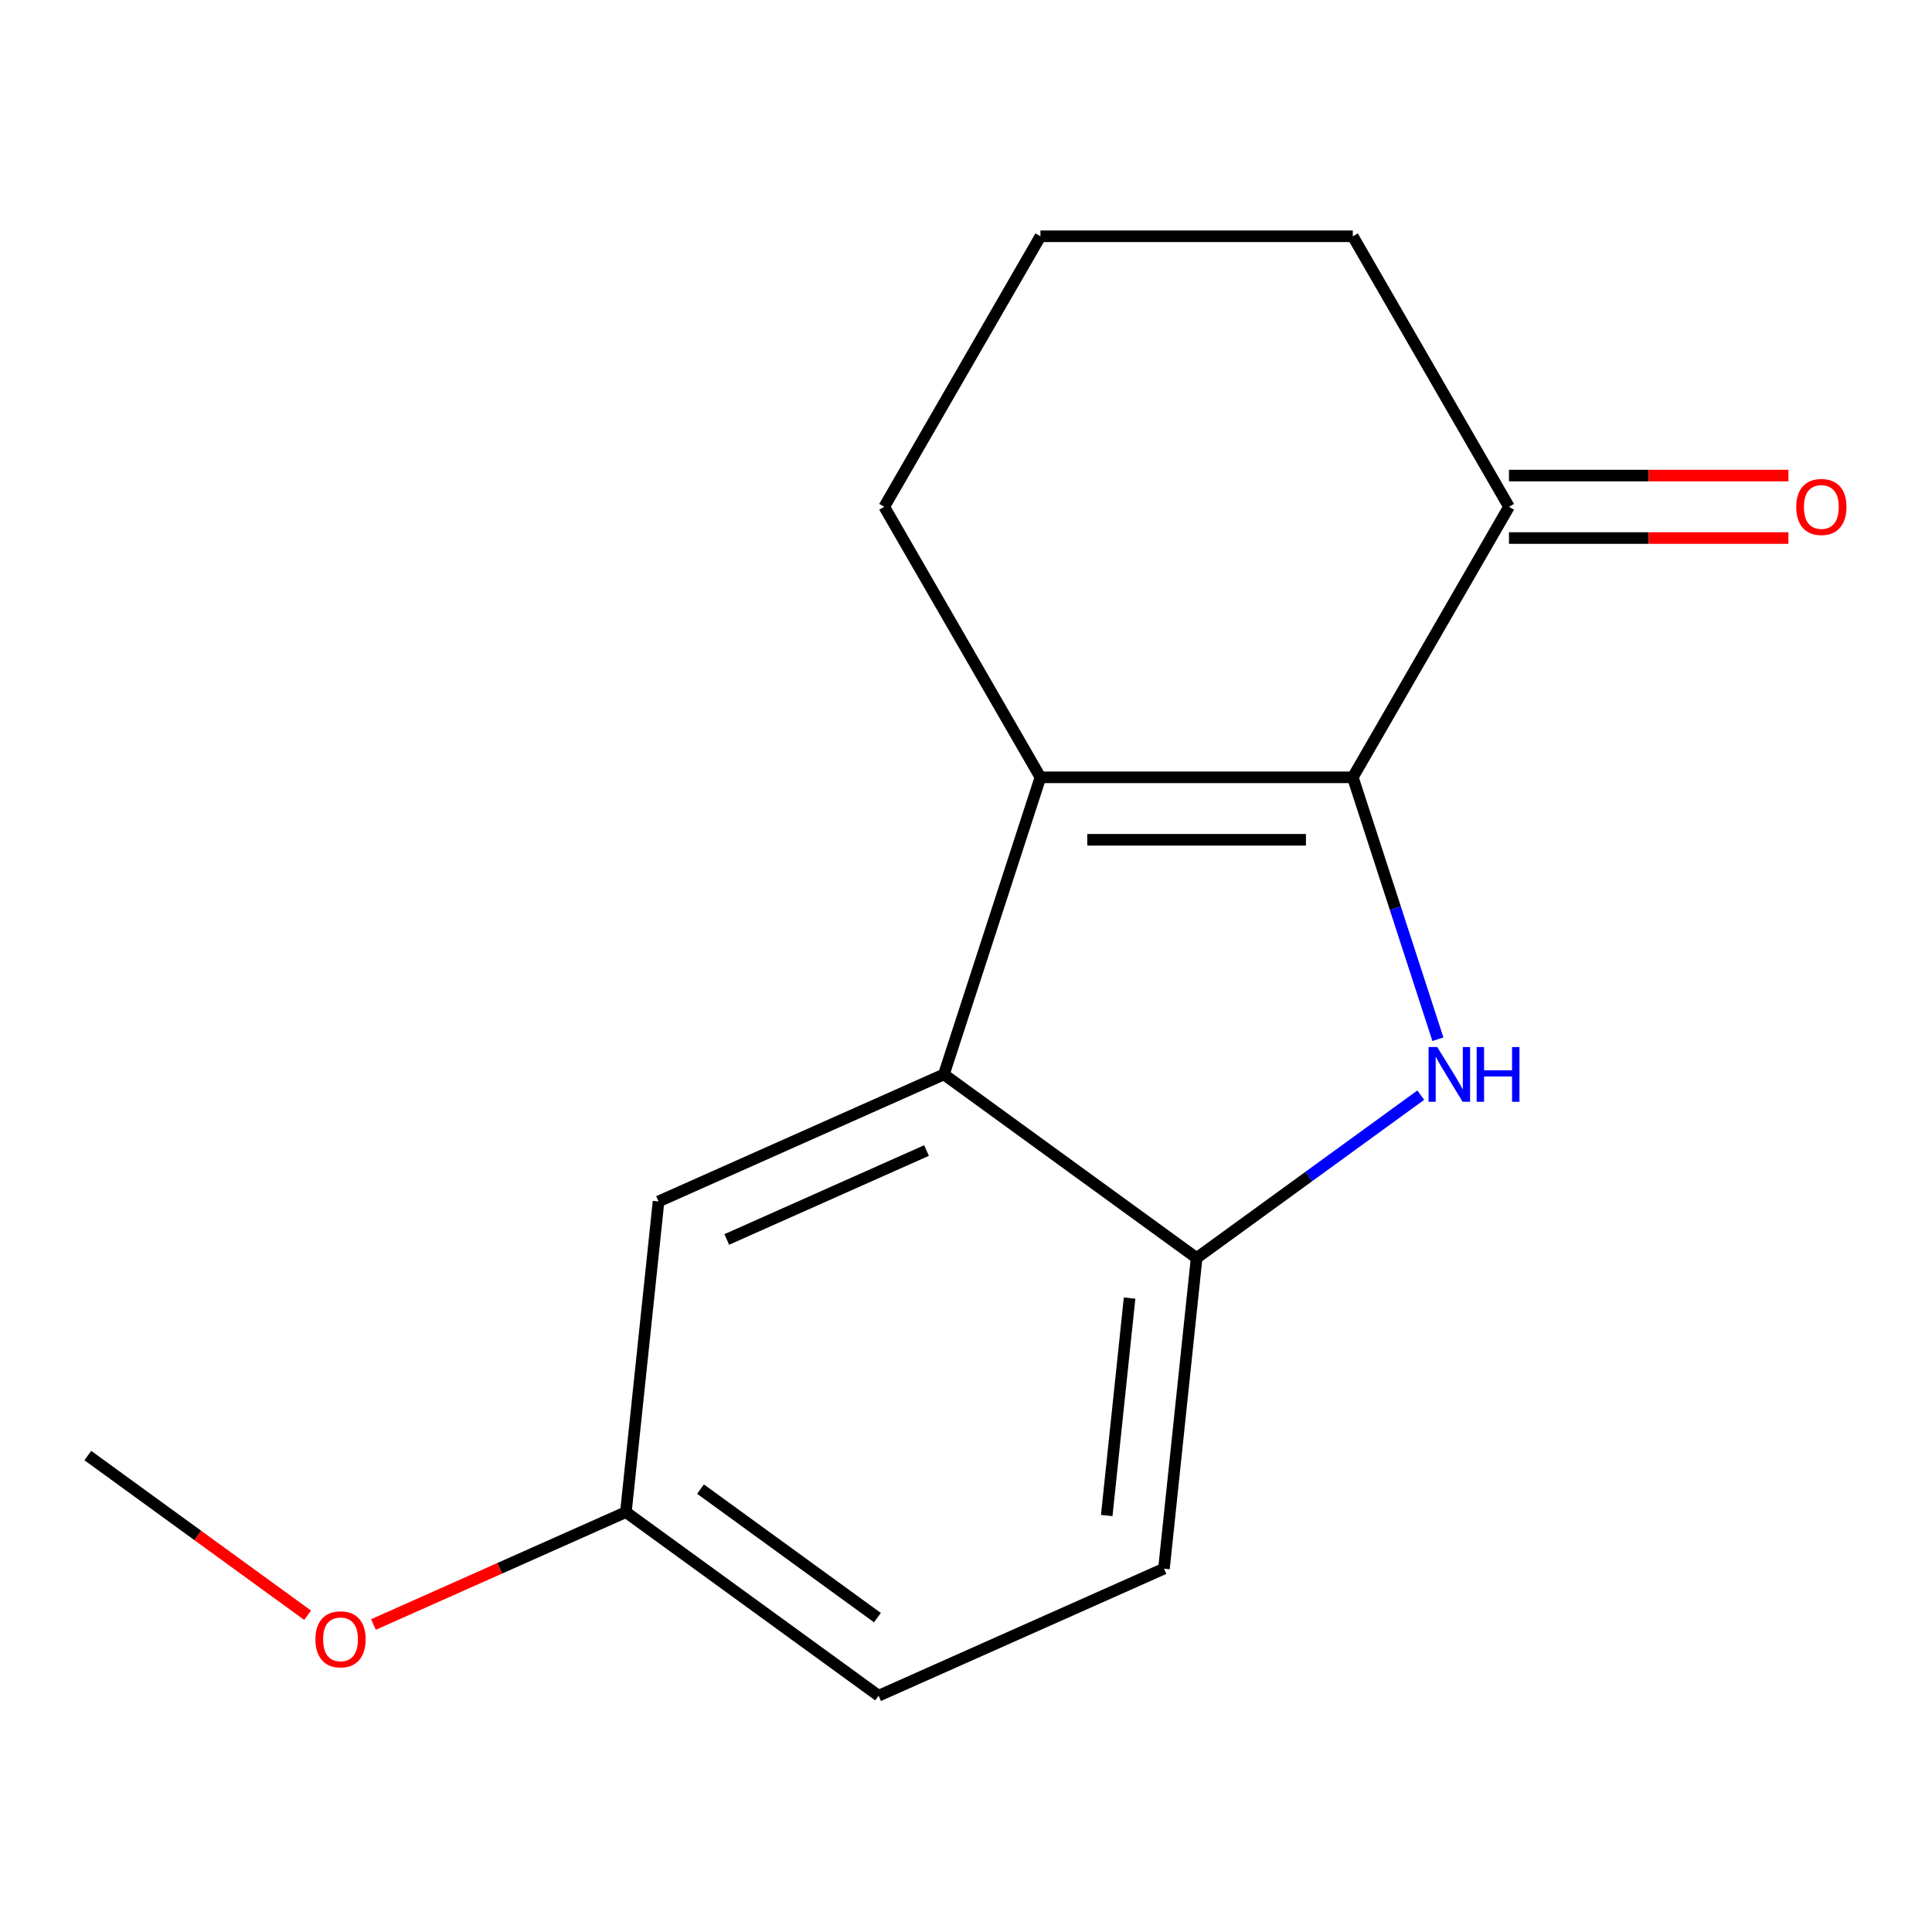 <?xml version='1.0' encoding='iso-8859-1'?>
<svg version='1.1' baseProfile='full'
              xmlns='http://www.w3.org/2000/svg'
                      xmlns:rdkit='http://www.rdkit.org/xml'
                      xmlns:xlink='http://www.w3.org/1999/xlink'
                  xml:space='preserve'
width='1000px' height='1000px' viewBox='0 0 1000 1000'>
<!-- END OF HEADER -->
<rect style='opacity:1.0;fill:#FFFFFF;stroke:none' width='1000' height='1000' x='0' y='0'> </rect>
<path class='bond-0' d='M 700.207,402.341 L 722.231,470.124' style='fill:none;fill-rule:evenodd;stroke:#000000;stroke-width:6px;stroke-linecap:butt;stroke-linejoin:miter;stroke-opacity:1' />
<path class='bond-0' d='M 722.231,470.124 L 744.255,537.906' style='fill:none;fill-rule:evenodd;stroke:#0000FF;stroke-width:6px;stroke-linecap:butt;stroke-linejoin:miter;stroke-opacity:1' />
<path class='bond-1' d='M 700.207,402.341 L 538.526,402.341' style='fill:none;fill-rule:evenodd;stroke:#000000;stroke-width:6px;stroke-linecap:butt;stroke-linejoin:miter;stroke-opacity:1' />
<path class='bond-1' d='M 675.955,434.677 L 562.778,434.677' style='fill:none;fill-rule:evenodd;stroke:#000000;stroke-width:6px;stroke-linecap:butt;stroke-linejoin:miter;stroke-opacity:1' />
<path class='bond-4' d='M 700.207,402.341 L 781.048,262.321' style='fill:none;fill-rule:evenodd;stroke:#000000;stroke-width:6px;stroke-linecap:butt;stroke-linejoin:miter;stroke-opacity:1' />
<path class='bond-3' d='M 735.388,566.848 L 677.377,608.995' style='fill:none;fill-rule:evenodd;stroke:#0000FF;stroke-width:6px;stroke-linecap:butt;stroke-linejoin:miter;stroke-opacity:1' />
<path class='bond-3' d='M 677.377,608.995 L 619.367,651.142' style='fill:none;fill-rule:evenodd;stroke:#000000;stroke-width:6px;stroke-linecap:butt;stroke-linejoin:miter;stroke-opacity:1' />
<path class='bond-2' d='M 538.526,402.341 L 488.564,556.109' style='fill:none;fill-rule:evenodd;stroke:#000000;stroke-width:6px;stroke-linecap:butt;stroke-linejoin:miter;stroke-opacity:1' />
<path class='bond-9' d='M 538.526,402.341 L 457.686,262.321' style='fill:none;fill-rule:evenodd;stroke:#000000;stroke-width:6px;stroke-linecap:butt;stroke-linejoin:miter;stroke-opacity:1' />
<path class='bond-5' d='M 488.564,556.109 L 340.861,621.87' style='fill:none;fill-rule:evenodd;stroke:#000000;stroke-width:6px;stroke-linecap:butt;stroke-linejoin:miter;stroke-opacity:1' />
<path class='bond-5' d='M 479.561,595.513 L 376.169,641.547' style='fill:none;fill-rule:evenodd;stroke:#000000;stroke-width:6px;stroke-linecap:butt;stroke-linejoin:miter;stroke-opacity:1' />
<path class='bond-15' d='M 488.564,556.109 L 619.367,651.142' style='fill:none;fill-rule:evenodd;stroke:#000000;stroke-width:6px;stroke-linecap:butt;stroke-linejoin:miter;stroke-opacity:1' />
<path class='bond-6' d='M 619.367,651.142 L 602.467,811.938' style='fill:none;fill-rule:evenodd;stroke:#000000;stroke-width:6px;stroke-linecap:butt;stroke-linejoin:miter;stroke-opacity:1' />
<path class='bond-6' d='M 584.673,671.882 L 572.842,784.438' style='fill:none;fill-rule:evenodd;stroke:#000000;stroke-width:6px;stroke-linecap:butt;stroke-linejoin:miter;stroke-opacity:1' />
<path class='bond-7' d='M 781.048,278.489 L 853.368,278.489' style='fill:none;fill-rule:evenodd;stroke:#000000;stroke-width:6px;stroke-linecap:butt;stroke-linejoin:miter;stroke-opacity:1' />
<path class='bond-7' d='M 853.368,278.489 L 925.687,278.489' style='fill:none;fill-rule:evenodd;stroke:#FF0000;stroke-width:6px;stroke-linecap:butt;stroke-linejoin:miter;stroke-opacity:1' />
<path class='bond-7' d='M 781.048,246.152 L 853.368,246.152' style='fill:none;fill-rule:evenodd;stroke:#000000;stroke-width:6px;stroke-linecap:butt;stroke-linejoin:miter;stroke-opacity:1' />
<path class='bond-7' d='M 853.368,246.152 L 925.687,246.152' style='fill:none;fill-rule:evenodd;stroke:#FF0000;stroke-width:6px;stroke-linecap:butt;stroke-linejoin:miter;stroke-opacity:1' />
<path class='bond-12' d='M 781.048,262.321 L 700.207,122.3' style='fill:none;fill-rule:evenodd;stroke:#000000;stroke-width:6px;stroke-linecap:butt;stroke-linejoin:miter;stroke-opacity:1' />
<path class='bond-8' d='M 340.861,621.87 L 323.961,782.666' style='fill:none;fill-rule:evenodd;stroke:#000000;stroke-width:6px;stroke-linecap:butt;stroke-linejoin:miter;stroke-opacity:1' />
<path class='bond-10' d='M 602.467,811.938 L 454.763,877.7' style='fill:none;fill-rule:evenodd;stroke:#000000;stroke-width:6px;stroke-linecap:butt;stroke-linejoin:miter;stroke-opacity:1' />
<path class='bond-11' d='M 323.961,782.666 L 258.63,811.753' style='fill:none;fill-rule:evenodd;stroke:#000000;stroke-width:6px;stroke-linecap:butt;stroke-linejoin:miter;stroke-opacity:1' />
<path class='bond-11' d='M 258.63,811.753 L 193.299,840.84' style='fill:none;fill-rule:evenodd;stroke:#FF0000;stroke-width:6px;stroke-linecap:butt;stroke-linejoin:miter;stroke-opacity:1' />
<path class='bond-17' d='M 323.961,782.666 L 454.763,877.7' style='fill:none;fill-rule:evenodd;stroke:#000000;stroke-width:6px;stroke-linecap:butt;stroke-linejoin:miter;stroke-opacity:1' />
<path class='bond-17' d='M 362.588,770.76 L 454.15,837.284' style='fill:none;fill-rule:evenodd;stroke:#000000;stroke-width:6px;stroke-linecap:butt;stroke-linejoin:miter;stroke-opacity:1' />
<path class='bond-16' d='M 457.686,262.321 L 538.526,122.3' style='fill:none;fill-rule:evenodd;stroke:#000000;stroke-width:6px;stroke-linecap:butt;stroke-linejoin:miter;stroke-opacity:1' />
<path class='bond-14' d='M 159.215,836.046 L 102.335,794.72' style='fill:none;fill-rule:evenodd;stroke:#FF0000;stroke-width:6px;stroke-linecap:butt;stroke-linejoin:miter;stroke-opacity:1' />
<path class='bond-14' d='M 102.335,794.72 L 45.455,753.394' style='fill:none;fill-rule:evenodd;stroke:#000000;stroke-width:6px;stroke-linecap:butt;stroke-linejoin:miter;stroke-opacity:1' />
<path class='bond-13' d='M 700.207,122.3 L 538.526,122.3' style='fill:none;fill-rule:evenodd;stroke:#000000;stroke-width:6px;stroke-linecap:butt;stroke-linejoin:miter;stroke-opacity:1' />
<path  class='atom-1' d='M 743.91 541.949
L 753.19 556.949
Q 754.11 558.429, 755.59 561.109
Q 757.07 563.789, 757.15 563.949
L 757.15 541.949
L 760.91 541.949
L 760.91 570.269
L 757.03 570.269
L 747.07 553.869
Q 745.91 551.949, 744.67 549.749
Q 743.47 547.549, 743.11 546.869
L 743.11 570.269
L 739.43 570.269
L 739.43 541.949
L 743.91 541.949
' fill='#0000FF'/>
<path  class='atom-1' d='M 764.31 541.949
L 768.15 541.949
L 768.15 553.989
L 782.63 553.989
L 782.63 541.949
L 786.47 541.949
L 786.47 570.269
L 782.63 570.269
L 782.63 557.189
L 768.15 557.189
L 768.15 570.269
L 764.31 570.269
L 764.31 541.949
' fill='#0000FF'/>
<path  class='atom-8' d='M 929.729 262.401
Q 929.729 255.601, 933.089 251.801
Q 936.449 248.001, 942.729 248.001
Q 949.009 248.001, 952.369 251.801
Q 955.729 255.601, 955.729 262.401
Q 955.729 269.281, 952.329 273.201
Q 948.929 277.081, 942.729 277.081
Q 936.489 277.081, 933.089 273.201
Q 929.729 269.321, 929.729 262.401
M 942.729 273.881
Q 947.049 273.881, 949.369 271.001
Q 951.729 268.081, 951.729 262.401
Q 951.729 256.841, 949.369 254.041
Q 947.049 251.201, 942.729 251.201
Q 938.409 251.201, 936.049 254.001
Q 933.729 256.801, 933.729 262.401
Q 933.729 268.121, 936.049 271.001
Q 938.409 273.881, 942.729 273.881
' fill='#FF0000'/>
<path  class='atom-12' d='M 163.257 848.507
Q 163.257 841.707, 166.617 837.907
Q 169.977 834.107, 176.257 834.107
Q 182.537 834.107, 185.897 837.907
Q 189.257 841.707, 189.257 848.507
Q 189.257 855.387, 185.857 859.307
Q 182.457 863.187, 176.257 863.187
Q 170.017 863.187, 166.617 859.307
Q 163.257 855.427, 163.257 848.507
M 176.257 859.987
Q 180.577 859.987, 182.897 857.107
Q 185.257 854.187, 185.257 848.507
Q 185.257 842.947, 182.897 840.147
Q 180.577 837.307, 176.257 837.307
Q 171.937 837.307, 169.577 840.107
Q 167.257 842.907, 167.257 848.507
Q 167.257 854.227, 169.577 857.107
Q 171.937 859.987, 176.257 859.987
' fill='#FF0000'/>
</svg>
